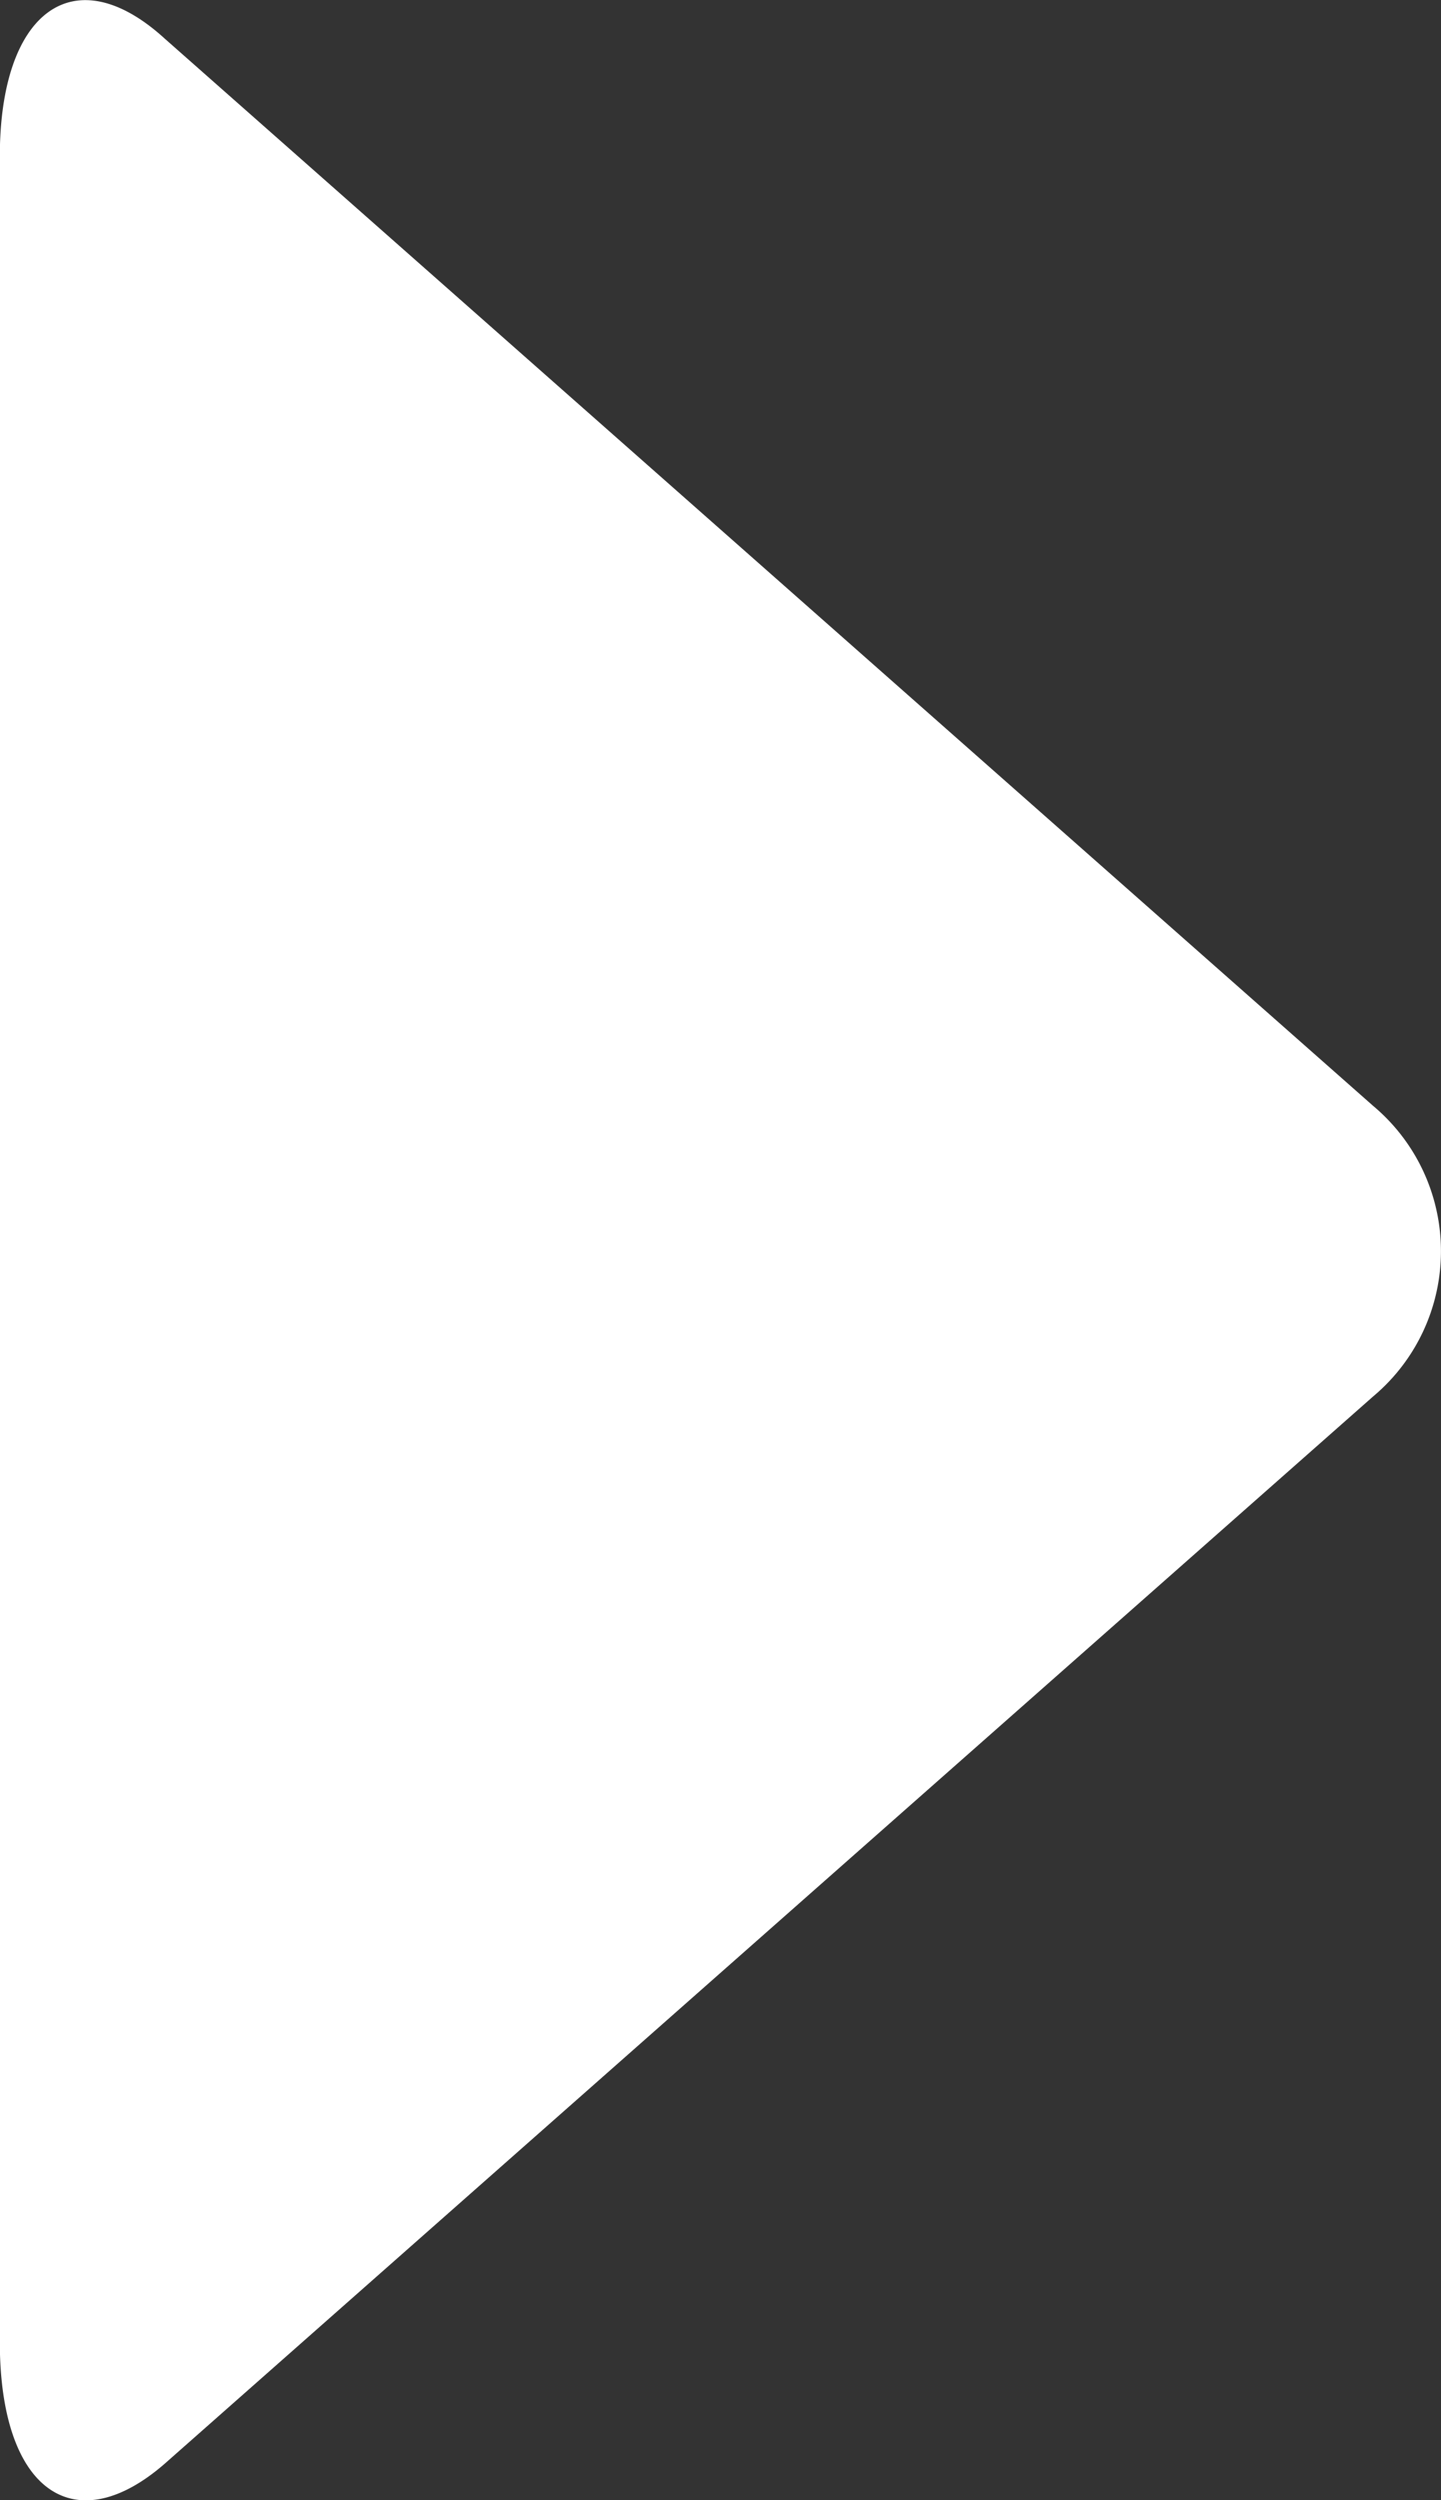 <svg xmlns="http://www.w3.org/2000/svg" width="8.479" height="14.71" viewBox="0 0 8.479 14.71">
  <rect x="0" y="0" width="8.479" height="14.71" fill="#333333" stroke="none"/>
  <path id="Pfad_2060" data-name="Pfad 2060" d="M766.533,124.335a1.115,1.115,0,0,1,0,1.709l-7.111,6.28c-.531.462-.97.161-.97-.716v-12.86c0-.854.438-1.178.97-.693Z" transform="translate(-758.453 -117.828)" fill="#fff" fill-rule="evenodd"/>
</svg>
